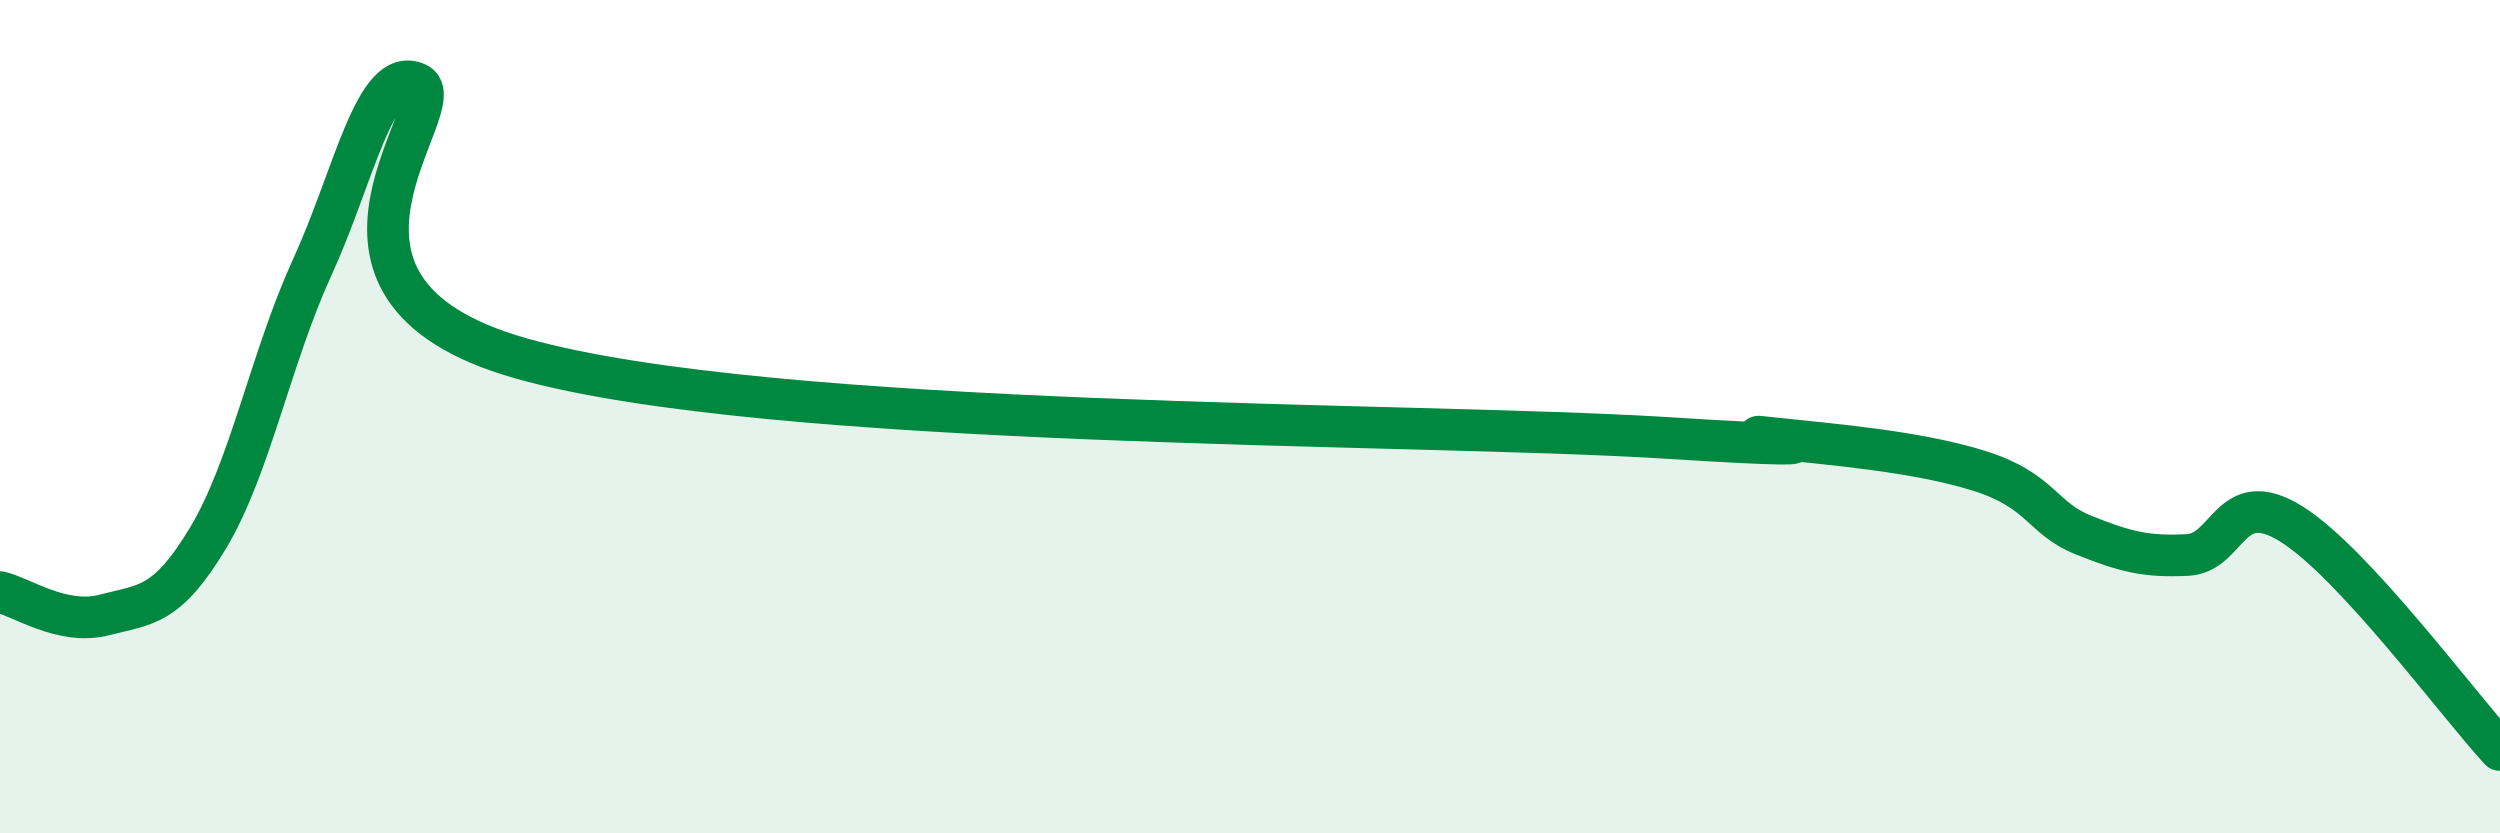 
    <svg width="60" height="20" viewBox="0 0 60 20" xmlns="http://www.w3.org/2000/svg">
      <path
        d="M 0,14.21 C 0.5,14.32 1.5,15.02 2.5,14.76 C 3.5,14.5 4,14.57 5,12.9 C 6,11.23 6.5,8.58 7.5,6.4 C 8.5,4.22 9,1.56 10,2 C 11,2.44 6.5,6.9 12.5,8.6 C 18.5,10.3 34,10.13 40,10.51 C 46,10.89 41,10.35 42.5,10.51 C 44,10.67 46,10.83 47.5,11.3 C 49,11.77 49,12.44 50,12.84 C 51,13.24 51.5,13.37 52.5,13.32 C 53.5,13.27 53.5,11.64 55,12.58 C 56.5,13.52 59,16.92 60,18L60 20L0 20Z"
        fill="#008740"
        opacity="0.1"
        stroke-linecap="round"
        stroke-linejoin="round"
      />
      <path
        d="M 0,14.21 C 0.5,14.32 1.5,15.02 2.5,14.76 C 3.5,14.5 4,14.57 5,12.9 C 6,11.23 6.5,8.58 7.5,6.4 C 8.5,4.22 9,1.56 10,2 C 11,2.44 6.5,6.9 12.5,8.6 C 18.5,10.3 34,10.13 40,10.51 C 46,10.89 41,10.35 42.5,10.51 C 44,10.67 46,10.83 47.5,11.3 C 49,11.77 49,12.44 50,12.84 C 51,13.24 51.5,13.37 52.5,13.32 C 53.5,13.27 53.5,11.64 55,12.58 C 56.5,13.52 59,16.92 60,18"
        stroke="#008740"
        stroke-width="1"
        fill="none"
        stroke-linecap="round"
        stroke-linejoin="round"
      />
    </svg>
  